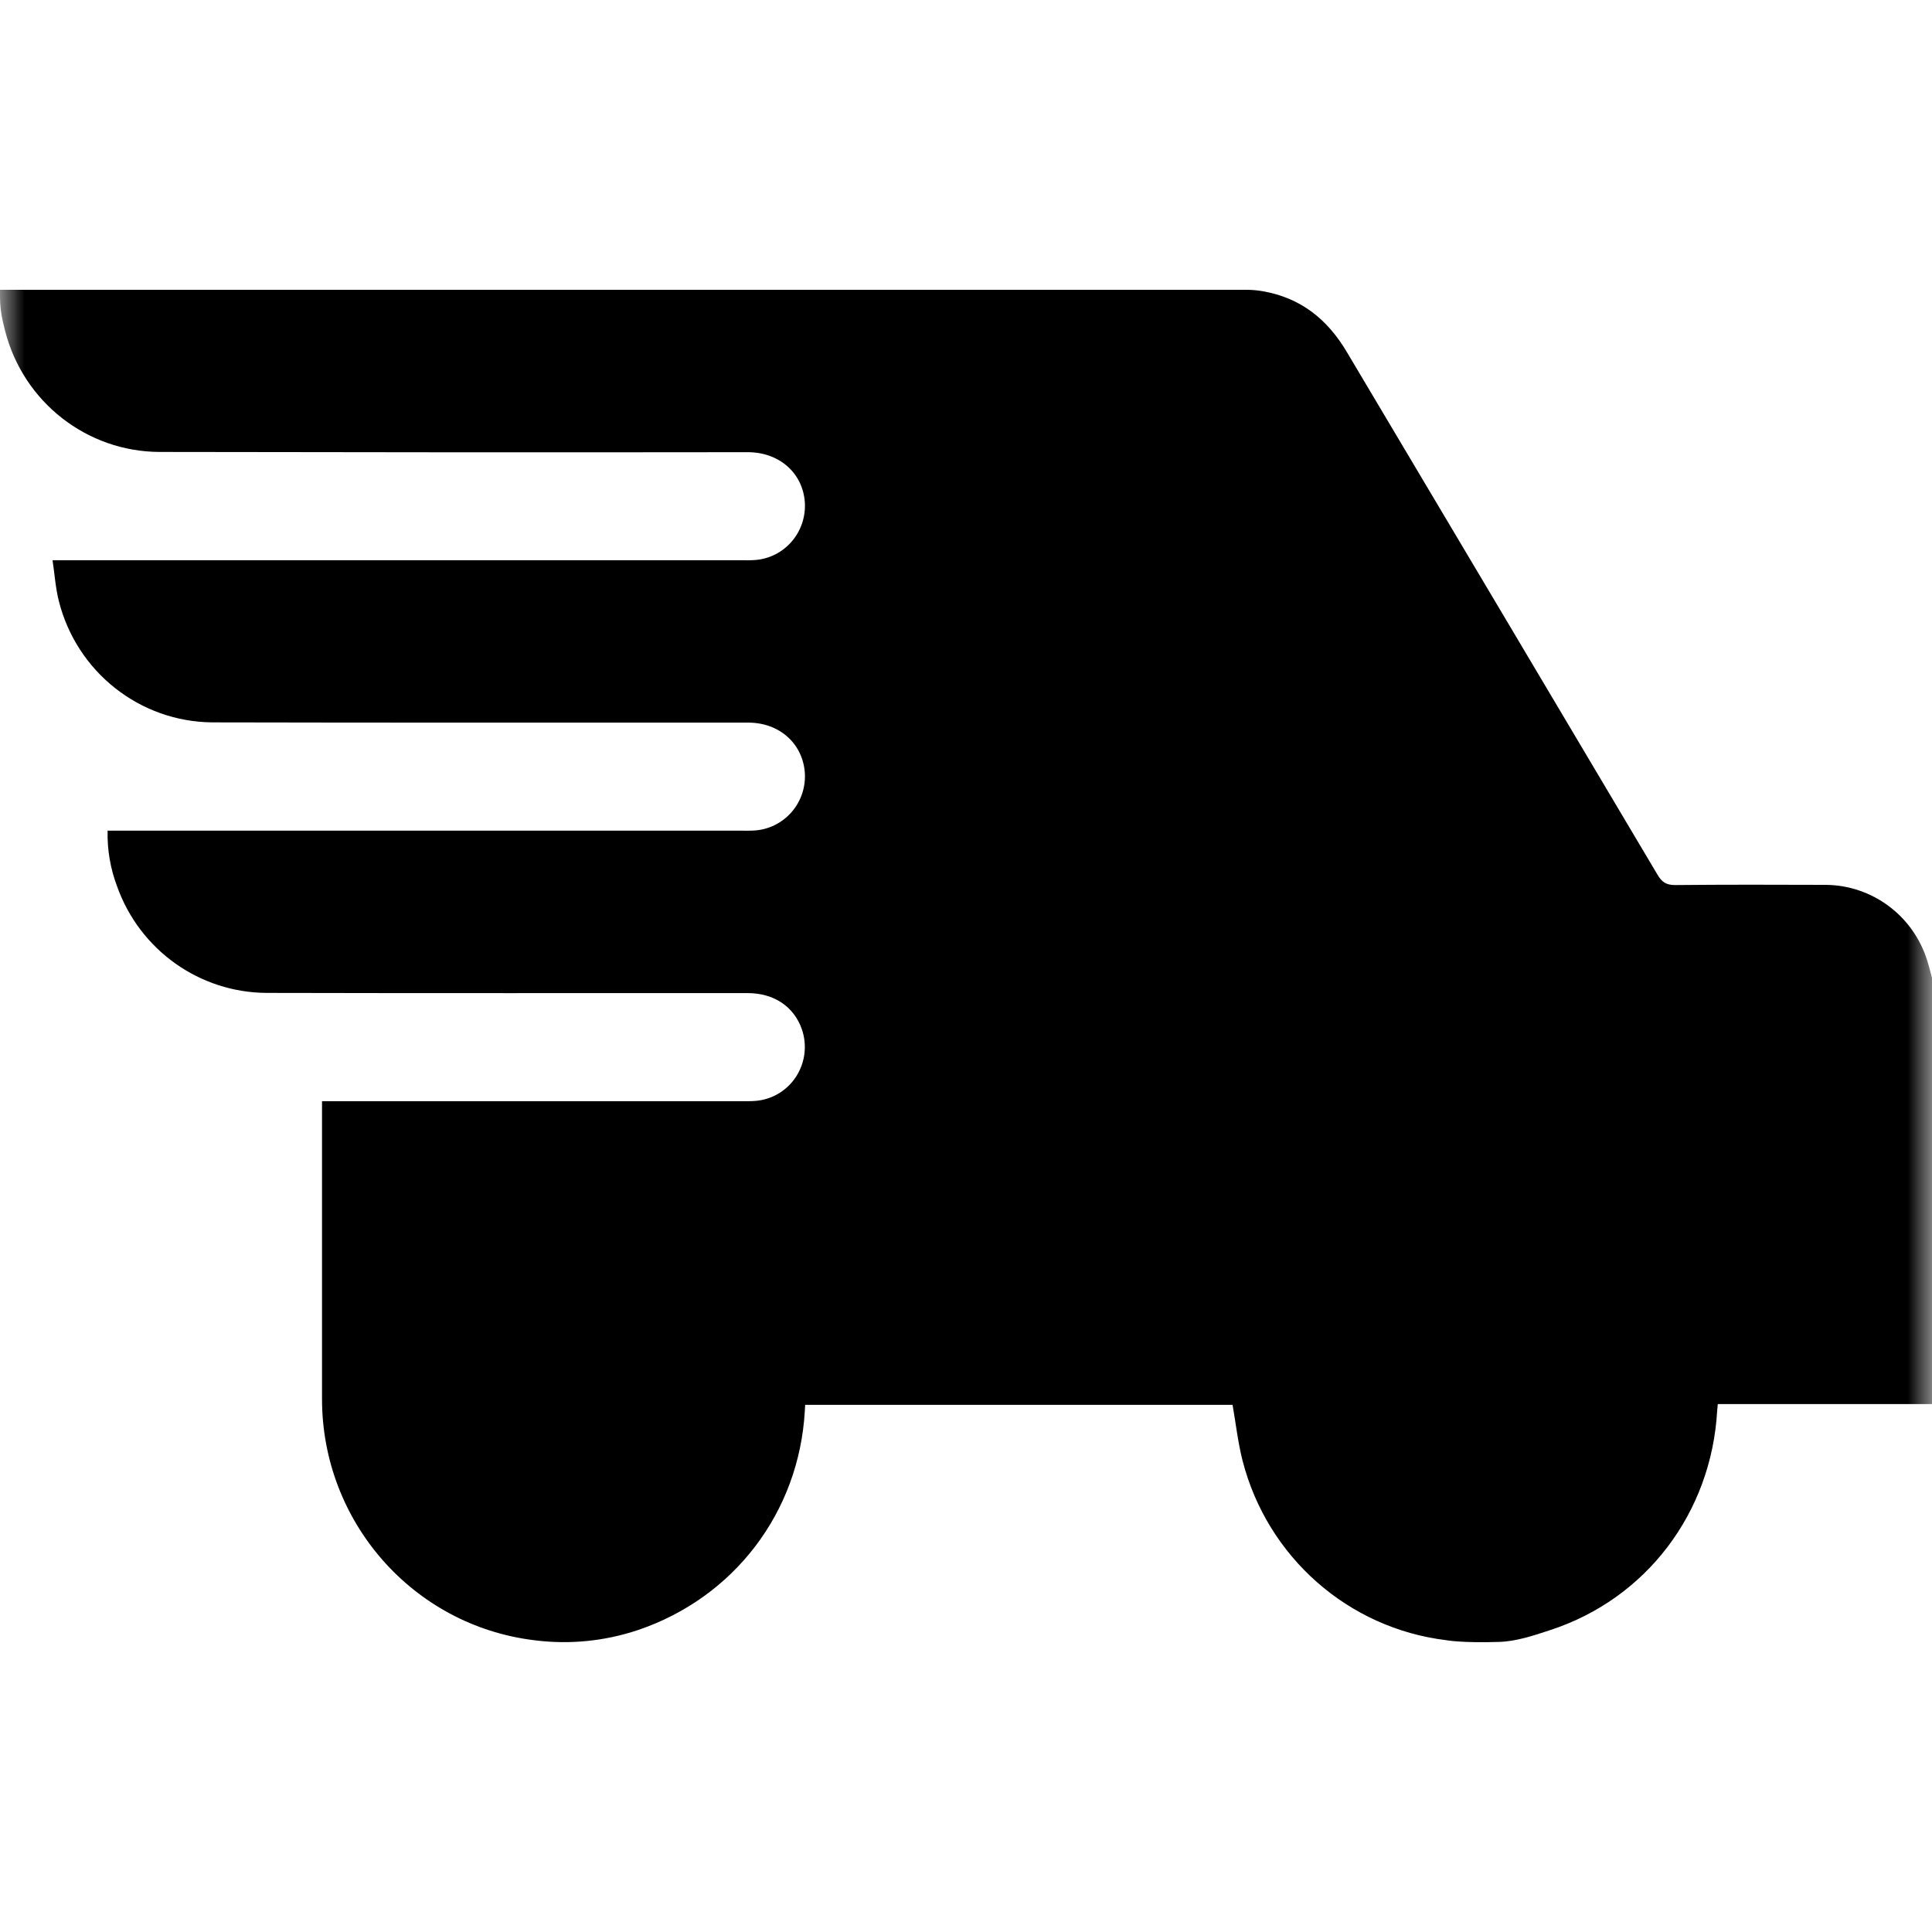 <svg width="40" height="40" viewBox="0 0 40 40" fill="none" xmlns="http://www.w3.org/2000/svg">
<mask id="mask0" mask-type="alpha" maskUnits="userSpaceOnUse" x="0" y="0" width="40" height="40">
<rect x="2" y="2" width="36" height="36" fill="white" stroke="#08A308" stroke-width="4"/>
</mask>
<g mask="url(#mask0)">
<path fill-rule="evenodd" clip-rule="evenodd" d="M13.21 33.748C15.19 33.078 16.543 31.319 16.663 29.211L16.67 29.086H25.519C25.587 29.474 25.63 29.867 25.727 30.246C26.241 32.238 27.912 33.711 29.94 33.958C29.94 33.958 30.253 34.019 31.036 33.994C31.399 33.983 31.755 33.861 32.099 33.748C34.085 33.099 35.431 31.32 35.552 29.211C35.554 29.174 35.559 29.137 35.565 29.07H40V20.245C39.967 20.124 39.937 20.001 39.899 19.881C39.607 18.954 38.756 18.324 37.792 18.32C36.755 18.316 35.718 18.314 34.682 18.324C34.501 18.325 34.407 18.263 34.318 18.112C32.175 14.504 30.032 10.896 27.886 7.29C27.481 6.606 26.929 6.168 26.148 6.03L26.136 6.028C26.036 6.011 25.934 6.002 25.833 6H0V6.148C0 6.321 0.02 6.493 0.06 6.662C0.075 6.726 0.09 6.791 0.107 6.855C0.485 8.324 1.798 9.352 3.304 9.357C7.363 9.365 11.422 9.367 15.481 9.362C16.131 9.362 16.618 9.789 16.663 10.395C16.683 10.693 16.586 10.987 16.391 11.212C16.197 11.437 15.922 11.575 15.627 11.595C15.531 11.602 15.434 11.599 15.338 11.599C10.694 11.599 6.049 11.599 1.405 11.599H1.088C1.132 11.894 1.15 12.175 1.218 12.443C1.588 13.914 2.897 14.947 4.403 14.956C8.099 14.965 11.796 14.959 15.492 14.961C16.128 14.961 16.61 15.384 16.662 15.982C16.686 16.284 16.589 16.582 16.392 16.81C16.195 17.038 15.915 17.177 15.616 17.195C15.52 17.201 15.423 17.198 15.327 17.198C11.053 17.198 6.779 17.198 2.505 17.198H2.228C2.218 17.592 2.285 17.983 2.424 18.351C2.894 19.671 4.134 20.552 5.525 20.557C8.843 20.565 12.162 20.56 15.48 20.561C16.023 20.561 16.438 20.84 16.602 21.31C16.715 21.64 16.67 22.004 16.479 22.295C16.288 22.587 15.973 22.771 15.627 22.794C15.531 22.801 15.435 22.799 15.338 22.799C12.546 22.799 9.753 22.799 6.961 22.799H6.667V23.047C6.667 25.018 6.667 26.989 6.667 28.96C6.665 31.504 8.547 33.649 11.051 33.958C11.777 34.053 12.515 33.981 13.21 33.748Z" fill="black"/>
</g>
</svg>
